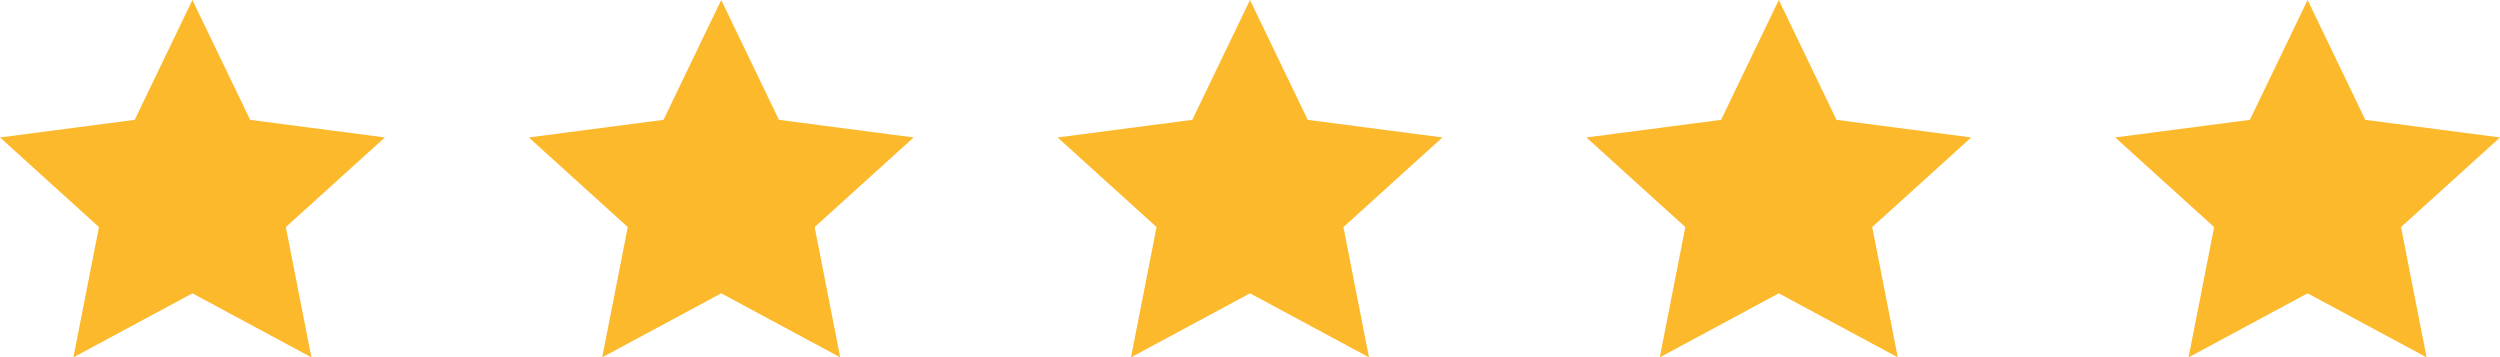 <svg xmlns="http://www.w3.org/2000/svg" width="123.245" height="17.617" viewBox="0 0 123.245 17.617"><defs><style>.a{fill:#fdb92c;fill-rule:evenodd;}</style></defs><path class="a" d="M18.972,9.026l-6.64-.867L9.486,2.25,6.64,8.158,0,9.026l4.878,4.418-1.26,6.423,5.867-3.157,5.867,3.157-1.261-6.423Z" transform="translate(0 -2.25)"/><path class="a" d="M18.972,9.026l-6.64-.867L9.486,2.25,6.64,8.158,0,9.026l4.878,4.418-1.26,6.423,5.867-3.157,5.867,3.157-1.261-6.423Z" transform="translate(26.069 -2.25)"/><path class="a" d="M18.972,9.026l-6.64-.867L9.486,2.25,6.64,8.158,0,9.026l4.878,4.418-1.26,6.423,5.867-3.157,5.867,3.157-1.261-6.423Z" transform="translate(52.137 -2.25)"/><path class="a" d="M18.972,9.026l-6.64-.867L9.486,2.25,6.64,8.158,0,9.026l4.878,4.418-1.26,6.423,5.867-3.157,5.867,3.157-1.261-6.423Z" transform="translate(78.205 -2.25)"/><path class="a" d="M18.972,9.026l-6.64-.867L9.486,2.25,6.64,8.158,0,9.026l4.878,4.418-1.26,6.423,5.867-3.157,5.867,3.157-1.261-6.423Z" transform="translate(104.274 -2.25)"/></svg>